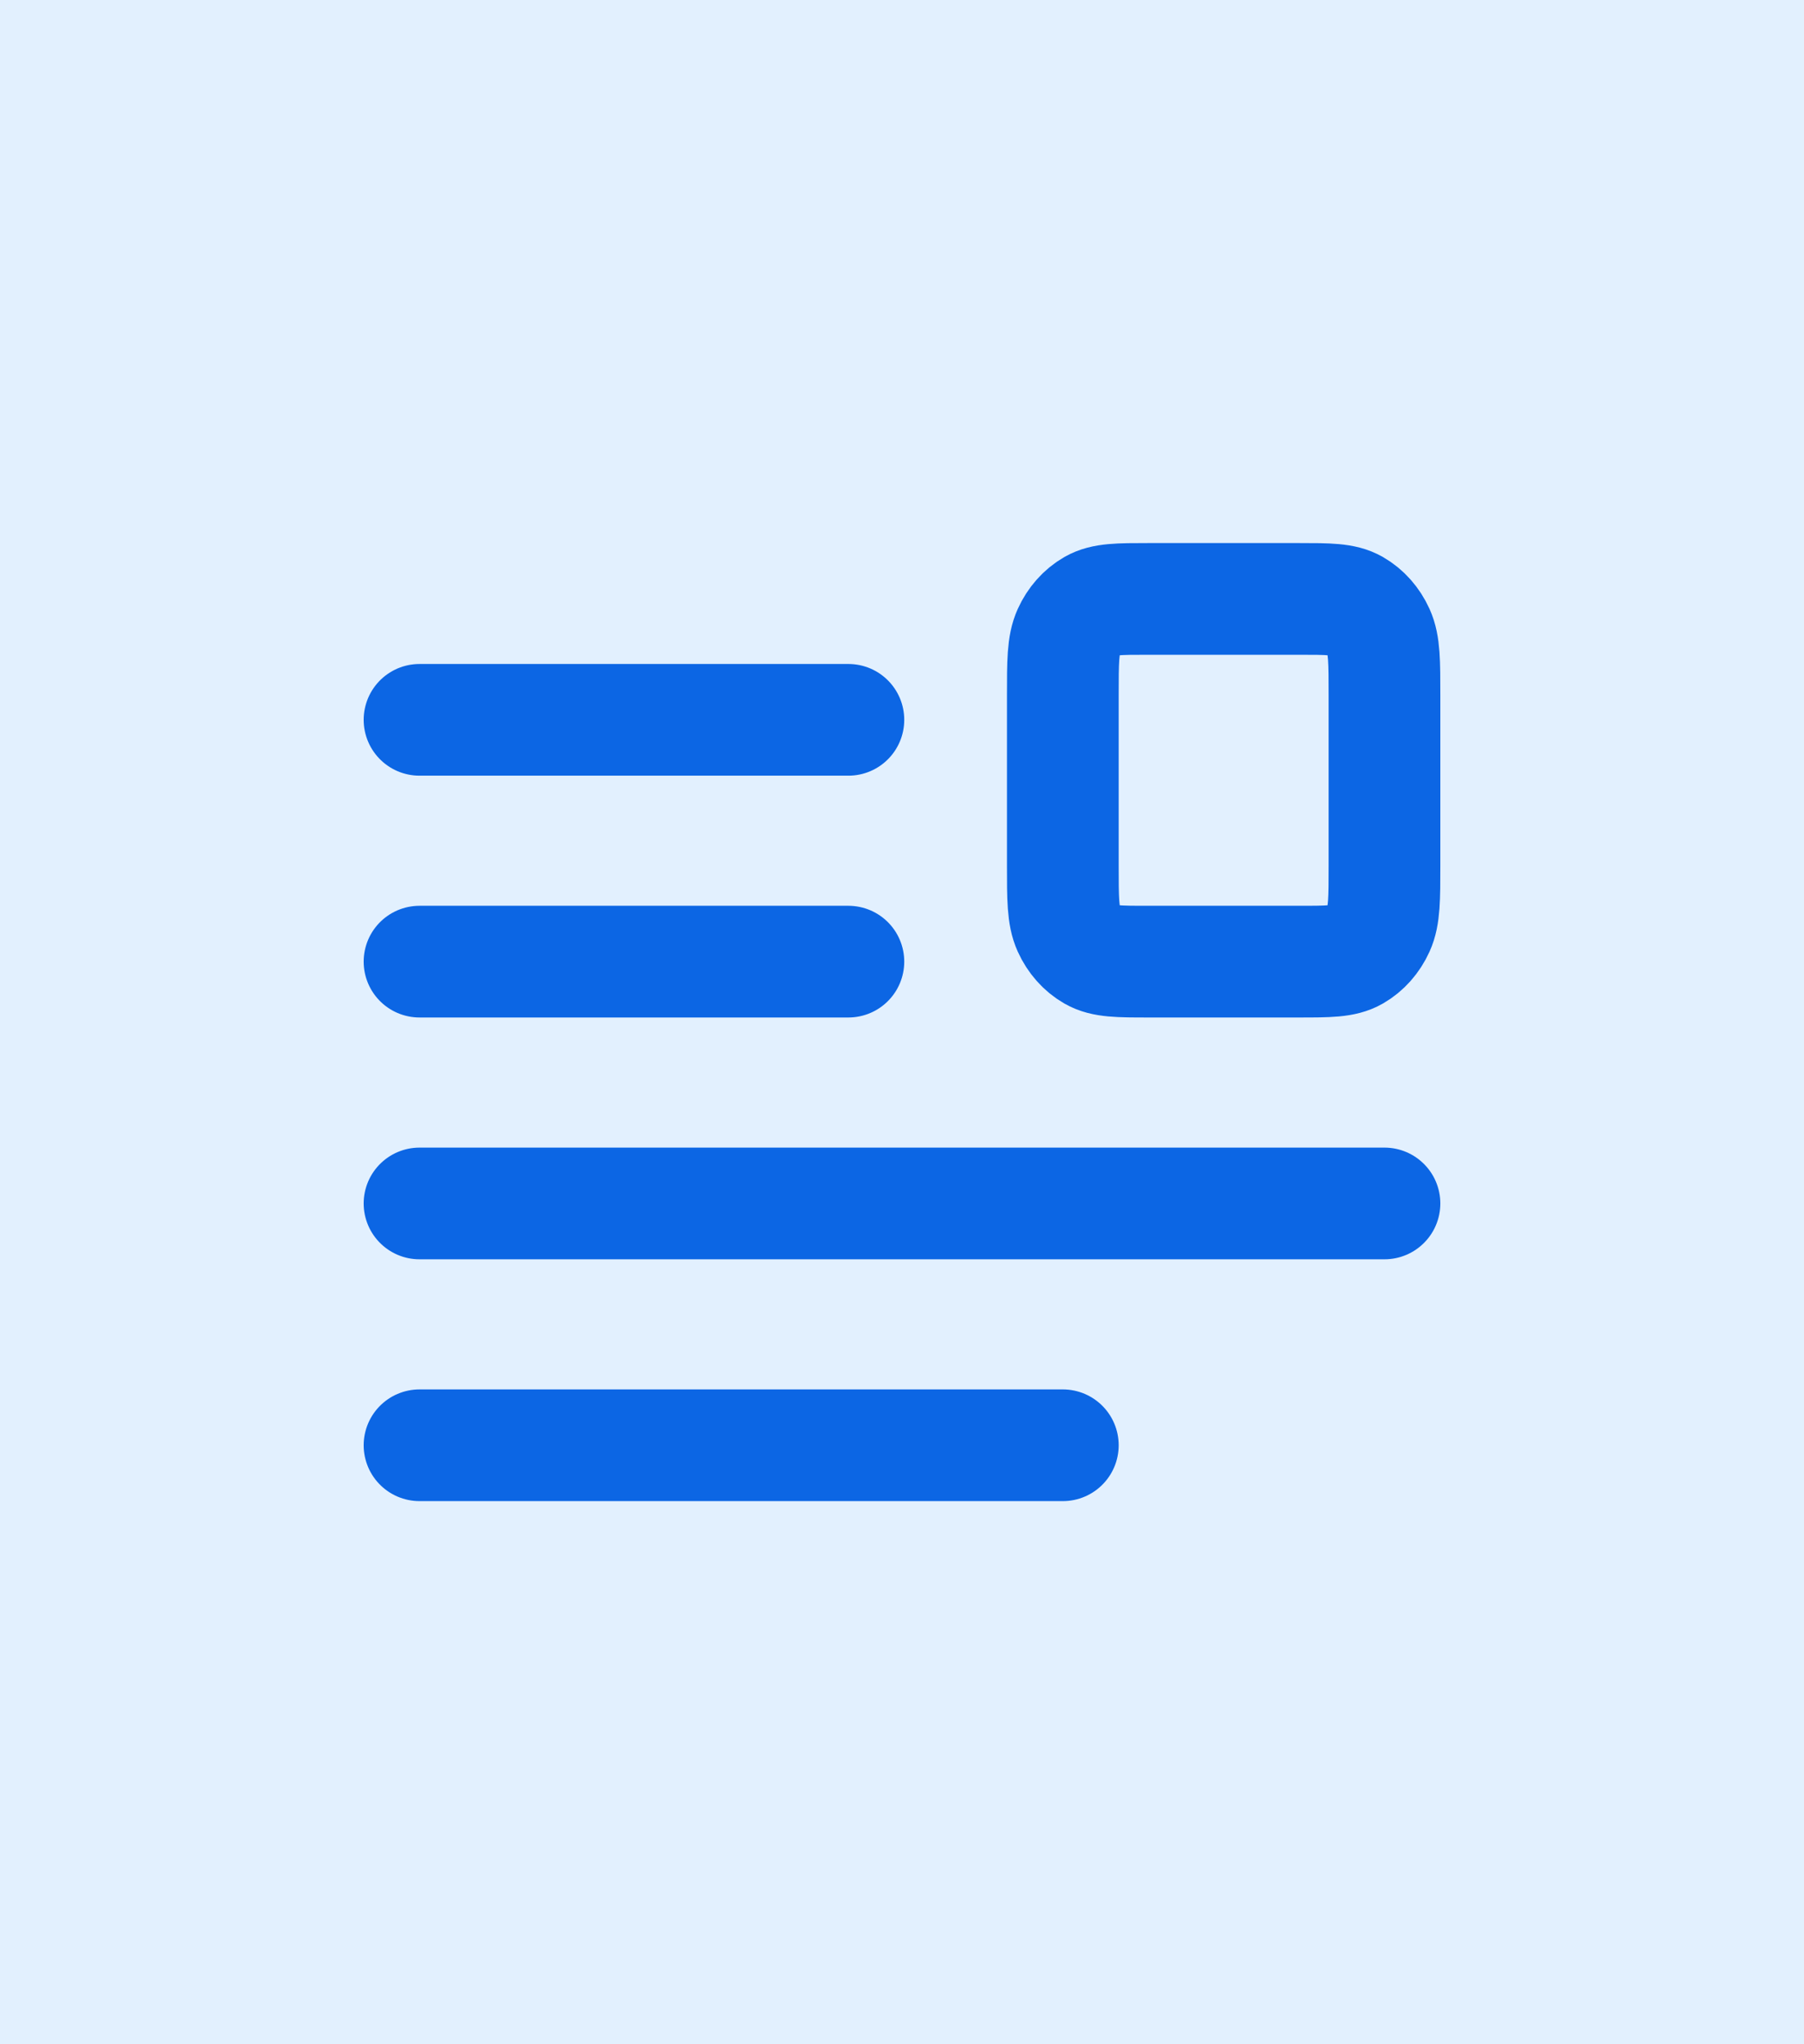 <svg xmlns="http://www.w3.org/2000/svg" width="113.041" height="128.11" fill="none"><rect id="backgroundrect" width="100%" height="100%" x="0" y="0" fill="#e2f0fe" stroke="none" style="" class="" fill-opacity="1"/>







<g class="currentLayer" style=""><title>Layer 1</title><g id="SVGRepo_bgCarrier" stroke-width="0"/><g id="SVGRepo_tracerCarrier" stroke-linecap="round" stroke-linejoin="round"/><g id="SVGRepo_iconCarrier" class="selected" stroke="#0c66e4" stroke-opacity="1" stroke-width="7"> <path d="M26.288,75.421 H86.753 M26.288,90.575 H66.598 M26.288,45.112 H53.161 M26.288,60.266 H53.161 M81.379,60.266 H71.973 C70.091,60.266 69.151,60.266 68.432,59.853 C67.8,59.49 67.286,58.911 66.964,58.198 C66.598,57.387 66.598,56.326 66.598,54.204 V43.596 C66.598,41.474 66.598,40.413 66.964,39.603 C67.286,38.89 67.8,38.31 68.432,37.947 C69.151,37.534 70.091,37.534 71.973,37.534 H81.379 C83.26,37.534 84.201,37.534 84.919,37.947 C85.551,38.31 86.065,38.89 86.387,39.603 C86.753,40.413 86.753,41.474 86.753,43.596 V54.204 C86.753,56.326 86.753,57.387 86.387,58.198 C86.065,58.911 85.551,59.49 84.919,59.853 C84.201,60.266 83.26,60.266 81.379,60.266 z" stroke="#0c66e4" stroke-width="7" stroke-linecap="round" stroke-linejoin="round" id="svg_1" stroke-opacity="1"/> </g></g></svg>